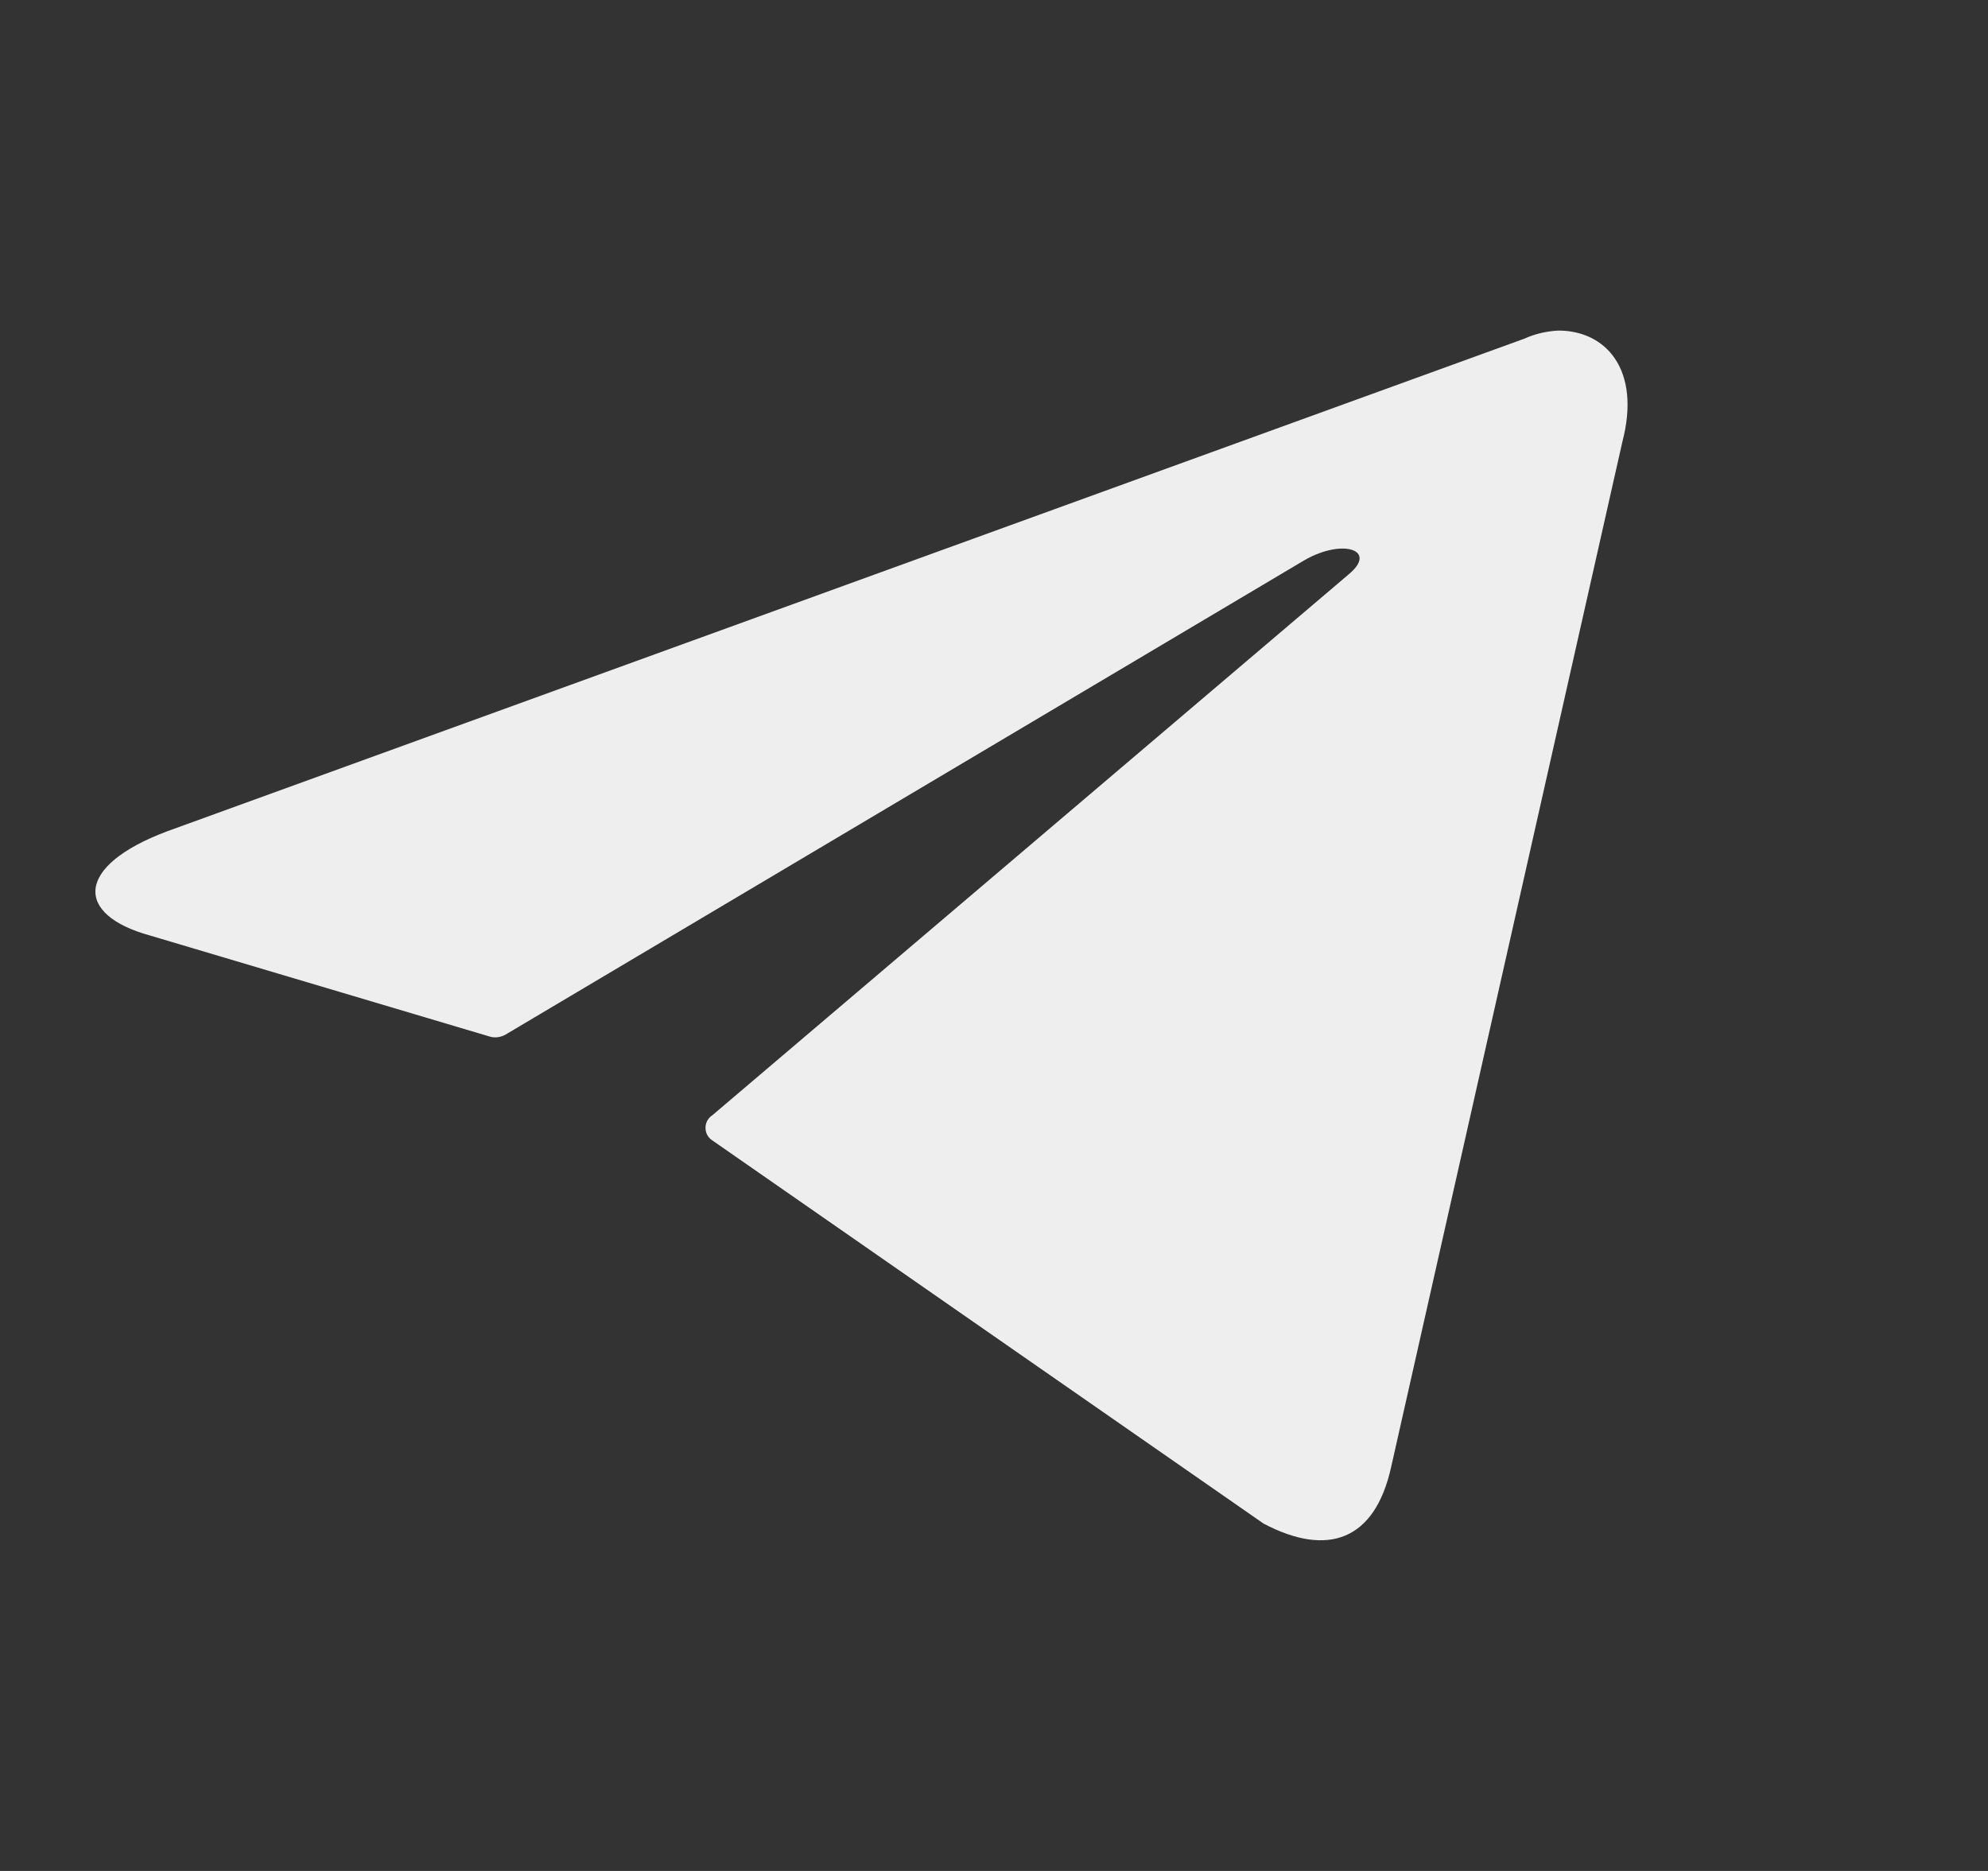 <?xml version="1.0" encoding="UTF-8"?> <svg xmlns="http://www.w3.org/2000/svg" width="17" height="16" viewBox="0 0 17 16" fill="none"><rect x="0" y="0" width="17" height="16" fill="#333333" stroke="none"/><path d="M13.327 2.827C13.731 2.827 14.036 3.16 13.873 3.78L11.896 12.546C11.758 13.17 11.358 13.32 10.806 13.03L6.092 9.753C6.073 9.741 6.059 9.725 6.048 9.706C6.038 9.687 6.033 9.666 6.033 9.645C6.033 9.624 6.038 9.603 6.048 9.584C6.059 9.565 6.073 9.549 6.092 9.537L11.535 4.91C11.783 4.703 11.482 4.603 11.156 4.79L4.324 8.847C4.304 8.859 4.28 8.867 4.256 8.87C4.231 8.873 4.206 8.871 4.183 8.863L1.282 8C0.638 7.823 0.638 7.407 1.427 7.11L13.033 2.897C13.126 2.855 13.225 2.832 13.327 2.827Z" fill="#EEEEEE"></path></svg> 